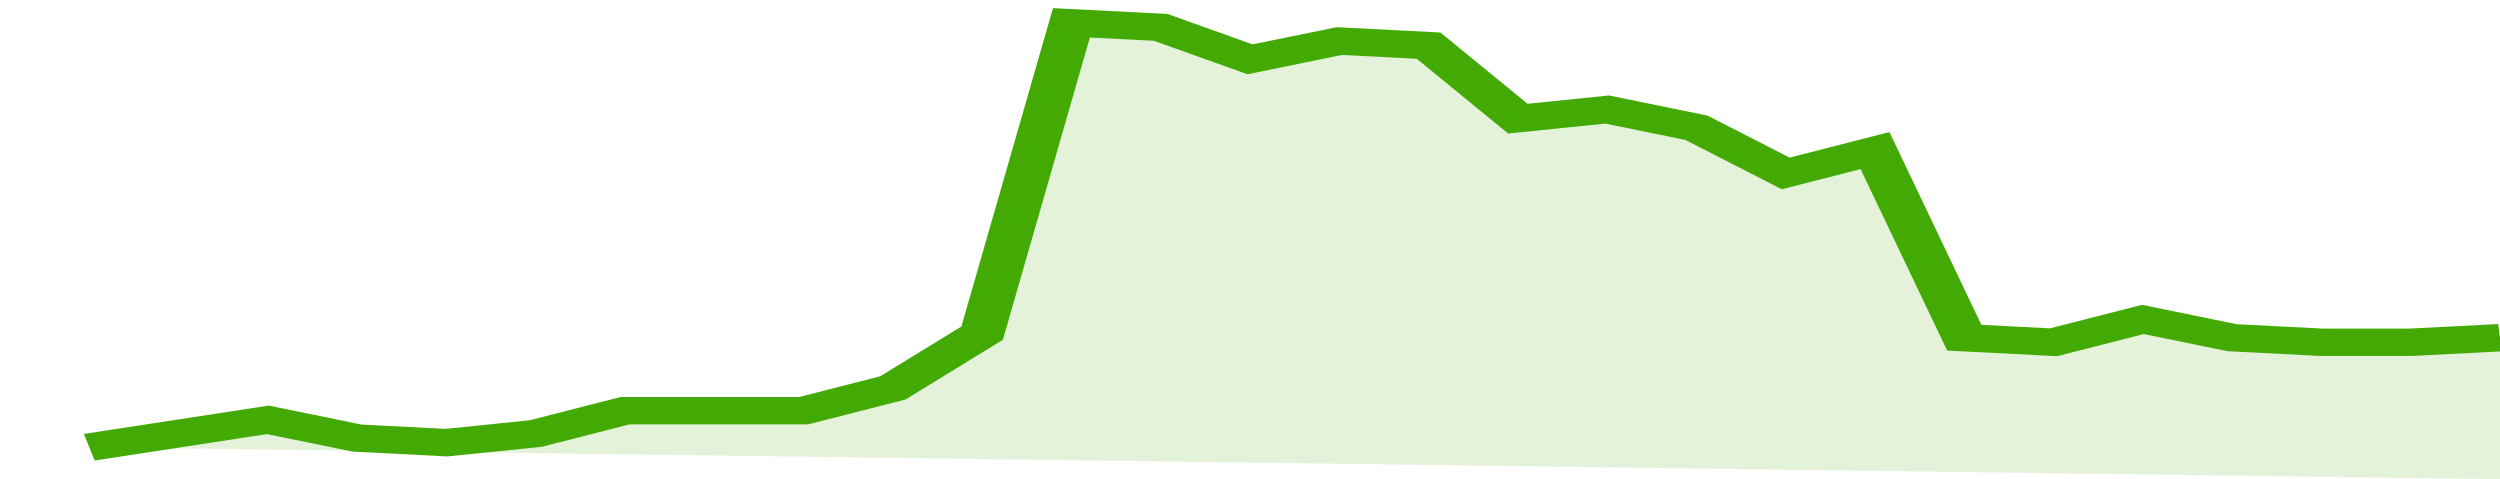 <svg xmlns="http://www.w3.org/2000/svg" viewBox="0 0 336 105" width="120" height="23" preserveAspectRatio="none">
				 <polyline fill="none" stroke="#43AA05" stroke-width="6" points="12, 98 24, 95 36, 92 48, 96 60, 97 72, 95 84, 90 96, 90 108, 90 120, 85 132, 73 144, 5 156, 6 168, 13 180, 9 192, 10 204, 26 216, 24 228, 28 240, 38 252, 33 264, 74 276, 75 288, 70 300, 74 312, 75 324, 75 336, 74 336, 74 "> </polyline>
				 <polygon fill="#43AA05" opacity="0.15" points="12, 98 24, 95 36, 92 48, 96 60, 97 72, 95 84, 90 96, 90 108, 90 120, 85 132, 73 144, 5 156, 6 168, 13 180, 9 192, 10 204, 26 216, 24 228, 28 240, 38 252, 33 264, 74 276, 75 288, 70 300, 74 312, 75 324, 75 336, 74 336, 105 "></polygon>
			</svg>